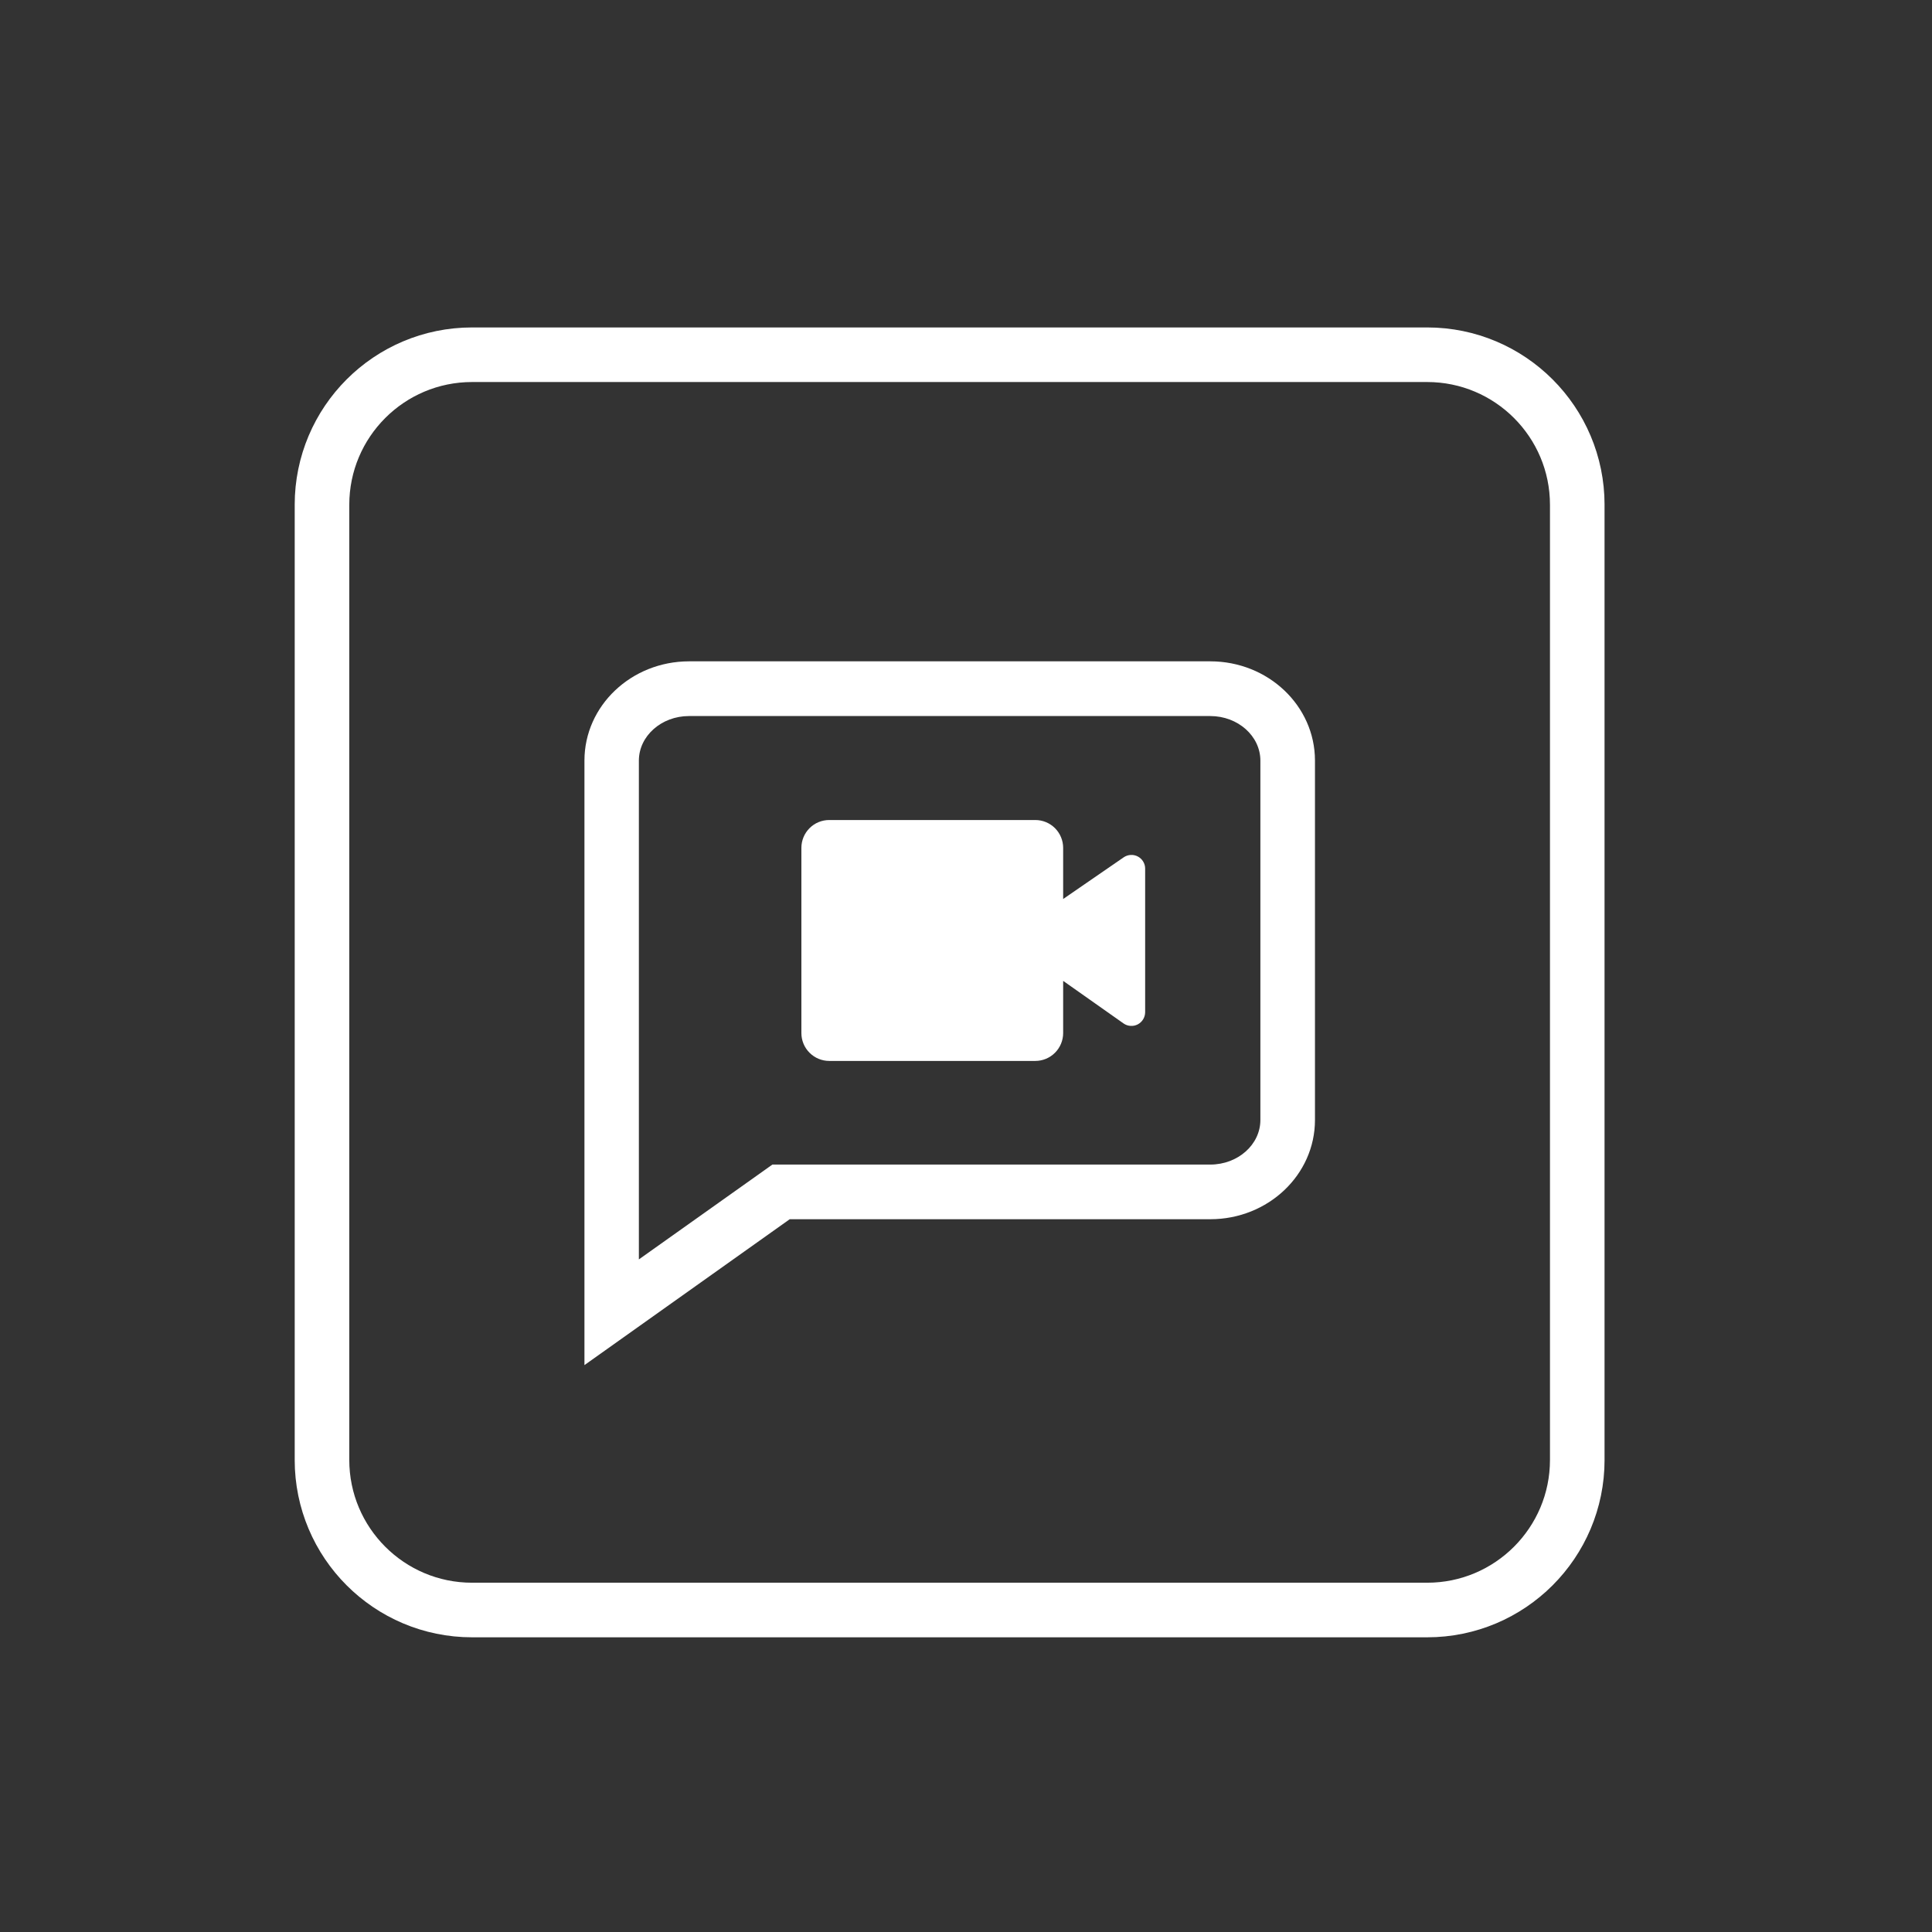 <?xml version="1.0" encoding="UTF-8"?> <svg xmlns="http://www.w3.org/2000/svg" width="59" height="59" viewBox="0 0 59 59" fill="none"><rect x="0" y="0" width="59" height="59" fill="#333333" stroke="none"/> <g clip-path="url(#clip0_1268_132883)"> <g clip-path="url(#clip1_1268_132883)"> <path d="M14.417 10.833H43.583C46.114 10.833 48.167 12.885 48.167 15.417V44.583C48.167 47.114 46.114 49.167 43.583 49.167H14.417C11.885 49.167 9.833 47.114 9.833 44.583V15.417C9.833 12.885 11.885 10.833 14.417 10.833Z" stroke="white" stroke-width="1.667"></path> <path d="M34.971 26.525V30.913C34.97 30.989 34.949 31.064 34.909 31.129C34.87 31.194 34.813 31.247 34.745 31.283C34.677 31.318 34.601 31.334 34.525 31.329C34.448 31.324 34.375 31.299 34.312 31.255L32.467 29.954V31.548C32.467 31.773 32.377 31.99 32.218 32.149C32.058 32.309 31.842 32.399 31.616 32.399H25.324C25.098 32.399 24.881 32.309 24.722 32.149C24.562 31.99 24.473 31.773 24.473 31.548V25.893C24.473 25.667 24.562 25.451 24.722 25.291C24.881 25.131 25.098 25.042 25.324 25.042H31.616C31.842 25.042 32.058 25.131 32.218 25.291C32.377 25.451 32.467 25.667 32.467 25.893V27.454L34.316 26.181C34.379 26.138 34.452 26.113 34.528 26.109C34.604 26.104 34.68 26.12 34.747 26.156C34.814 26.191 34.871 26.244 34.91 26.309C34.95 26.374 34.971 26.449 34.971 26.525ZM40.157 23.23V34.202C40.157 35.877 38.726 37.233 36.96 37.233H24.117L17.848 41.688V23.227C17.848 21.552 19.28 20.196 21.045 20.196H36.96C38.726 20.196 40.157 21.552 40.157 23.227V23.23ZM38.49 23.23C38.49 22.478 37.805 21.867 36.96 21.867H21.04C20.197 21.867 19.51 22.478 19.51 23.23V38.46L23.153 35.873L23.587 35.564H36.96C37.805 35.564 38.49 34.953 38.49 34.201V23.23Z" fill="white"></path> </g> </g> <defs> <clipPath id="clip0_1268_132883"> <rect width="40" height="40" fill="white" transform="translate(9 10)"></rect> </clipPath> <clipPath id="clip1_1268_132883"> <rect width="40" height="40" fill="white" transform="translate(9 10)"></rect> </clipPath> </defs> </svg> 